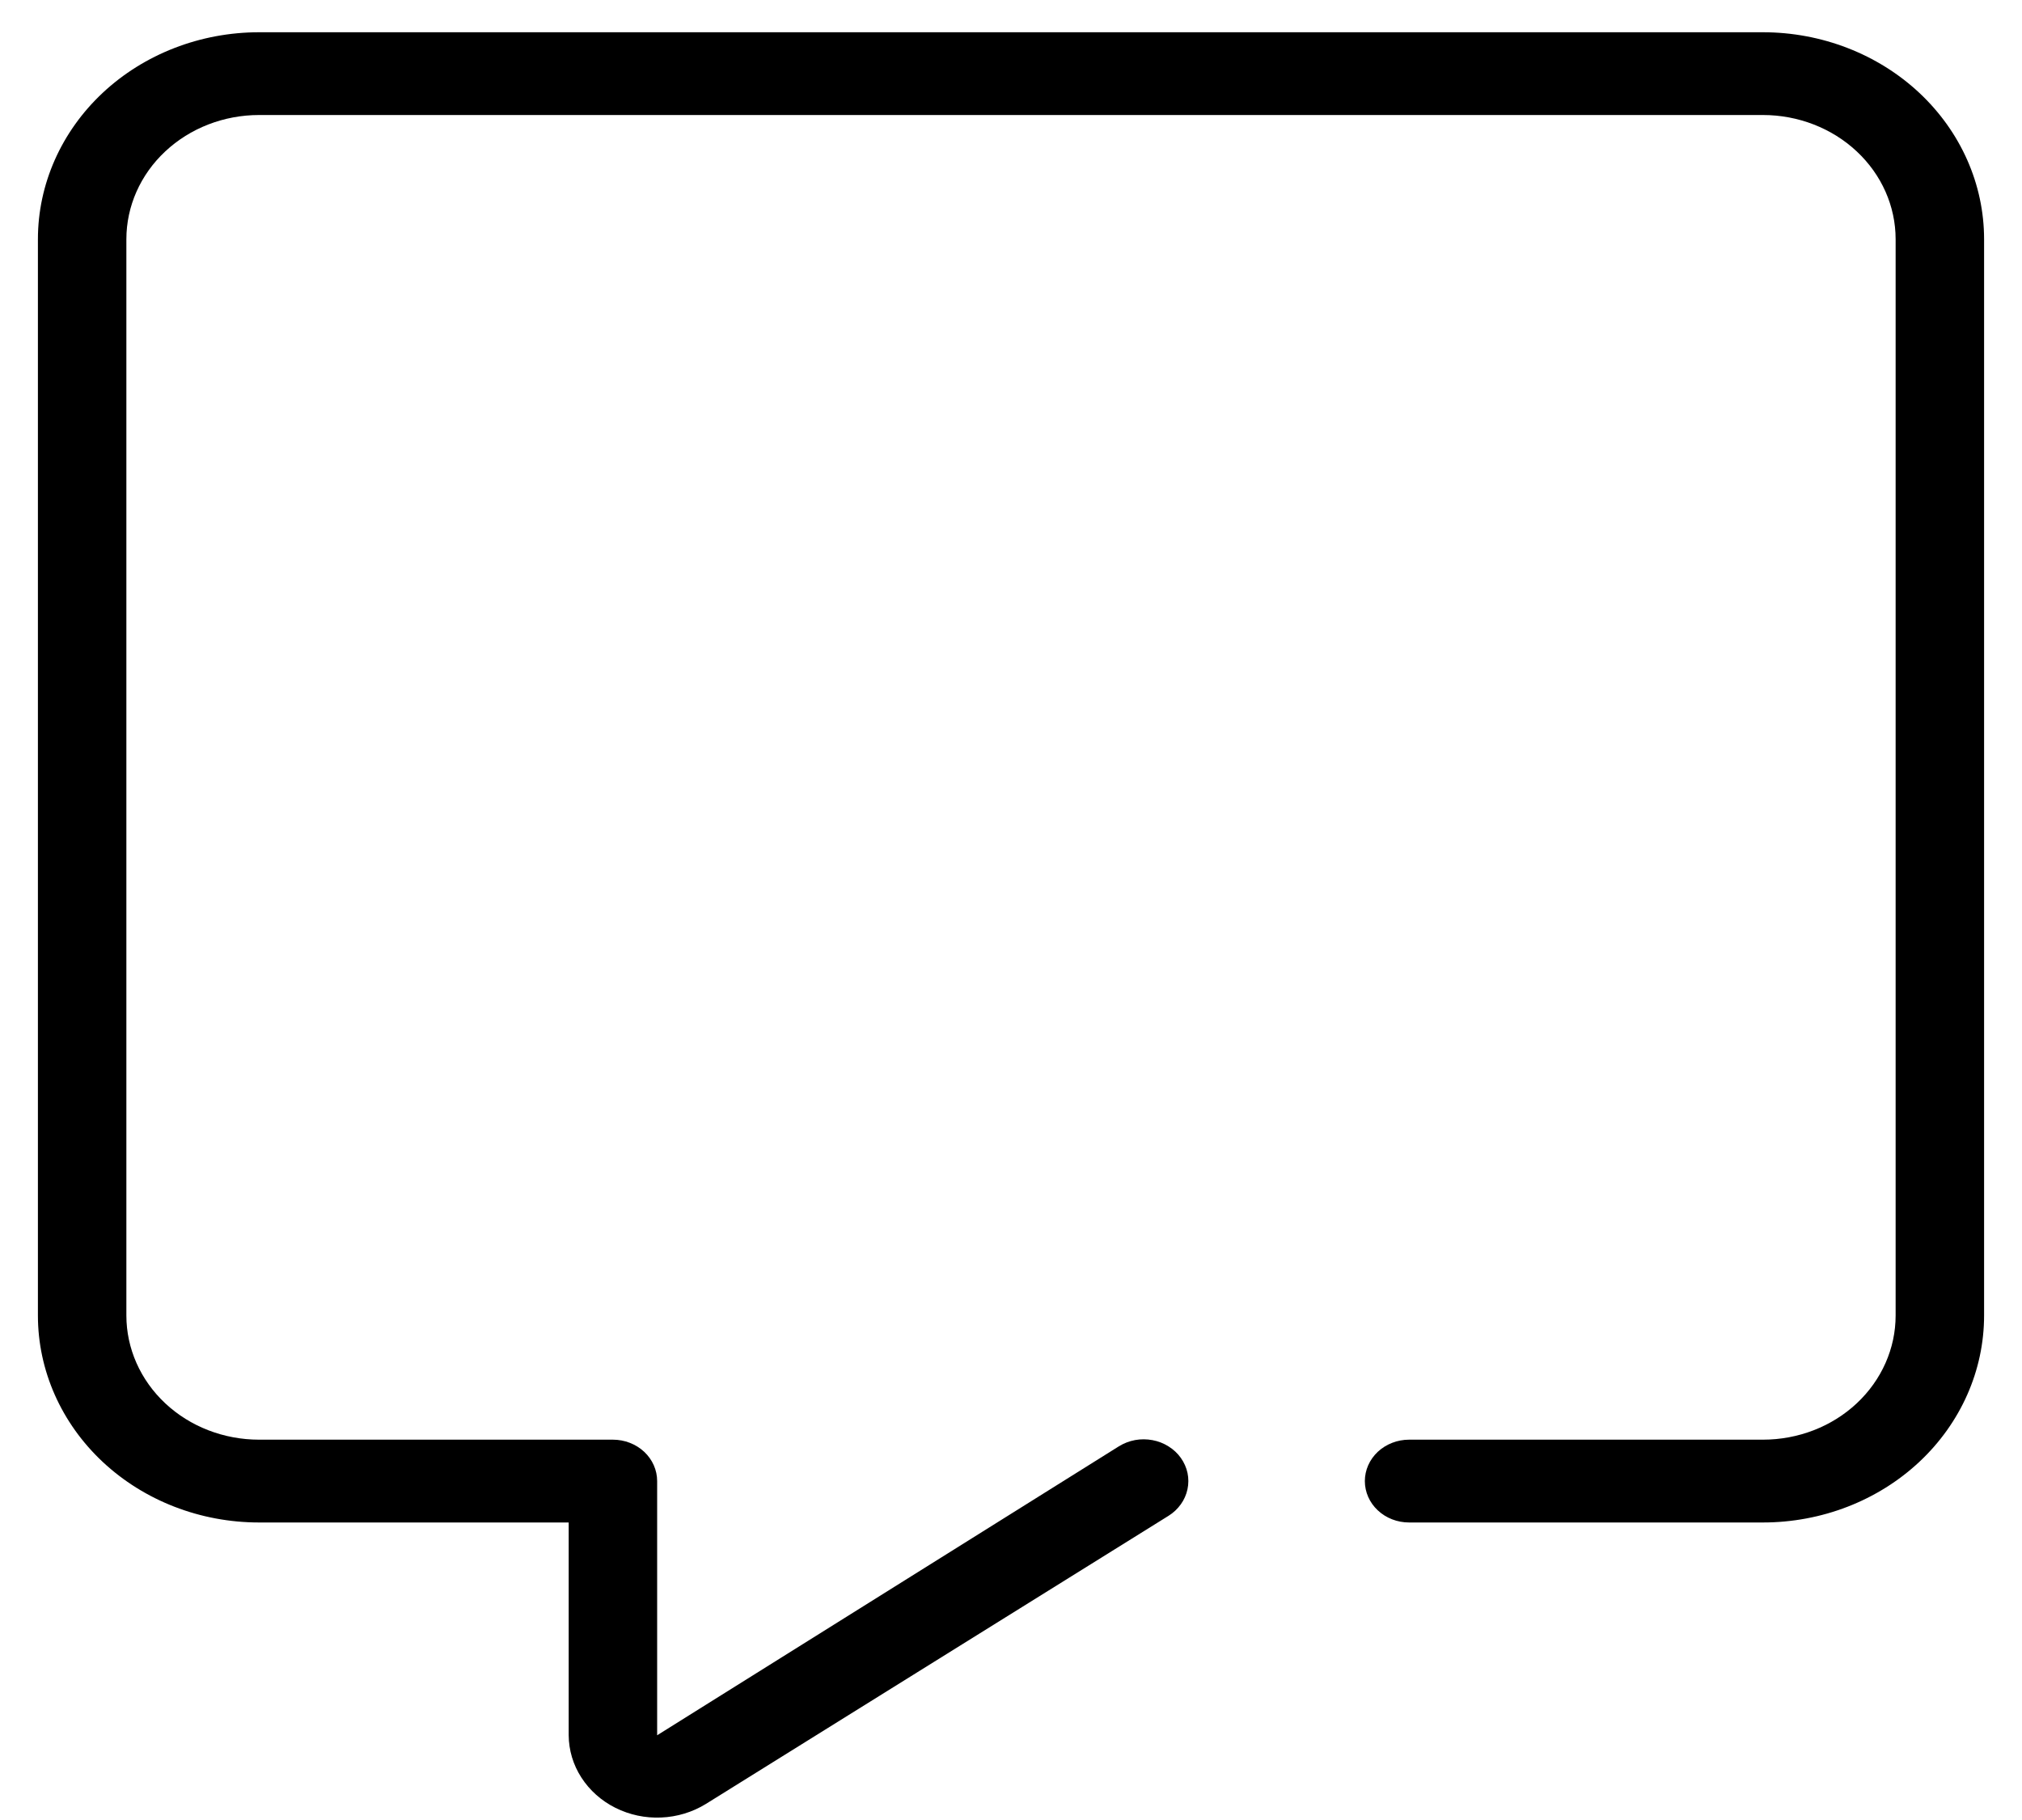 <svg width="40" height="36" viewBox="0 0 40 36" fill="none" xmlns="http://www.w3.org/2000/svg">
<path d="M34.875 0.638H5.125C3.965 0.638 2.852 1.069 2.031 1.837C1.211 2.605 0.75 3.646 0.75 4.732V26.021C0.75 27.107 1.211 28.148 2.031 28.916C2.852 29.684 3.965 30.115 5.125 30.115H11.25V34.324C11.252 34.619 11.338 34.908 11.501 35.16C11.664 35.413 11.896 35.62 12.174 35.759C12.452 35.898 12.764 35.965 13.079 35.951C13.394 35.938 13.699 35.845 13.963 35.683L23.115 29.984C23.212 29.924 23.294 29.846 23.359 29.756C23.424 29.666 23.468 29.565 23.491 29.459C23.514 29.352 23.514 29.242 23.492 29.136C23.469 29.029 23.424 28.928 23.36 28.838C23.296 28.747 23.213 28.67 23.116 28.61C23.02 28.549 22.912 28.507 22.798 28.486C22.684 28.465 22.567 28.464 22.454 28.485C22.34 28.506 22.232 28.548 22.135 28.608L13 34.324V29.296C13 29.079 12.908 28.871 12.744 28.717C12.58 28.564 12.357 28.477 12.125 28.477H5.125C4.429 28.477 3.761 28.219 3.269 27.758C2.777 27.297 2.5 26.673 2.5 26.021V4.732C2.5 4.08 2.777 3.455 3.269 2.995C3.761 2.534 4.429 2.275 5.125 2.275H34.875C35.571 2.275 36.239 2.534 36.731 2.995C37.223 3.455 37.5 4.08 37.5 4.732V26.021C37.5 26.673 37.223 27.297 36.731 27.758C36.239 28.219 35.571 28.477 34.875 28.477H27.875C27.643 28.477 27.42 28.564 27.256 28.717C27.092 28.871 27 29.079 27 29.296C27 29.514 27.092 29.722 27.256 29.875C27.42 30.029 27.643 30.115 27.875 30.115H34.875C36.035 30.115 37.148 29.684 37.969 28.916C38.789 28.148 39.25 27.107 39.25 26.021V4.732C39.25 3.646 38.789 2.605 37.969 1.837C37.148 1.069 36.035 0.638 34.875 0.638Z" fill="black"/>
</svg>
